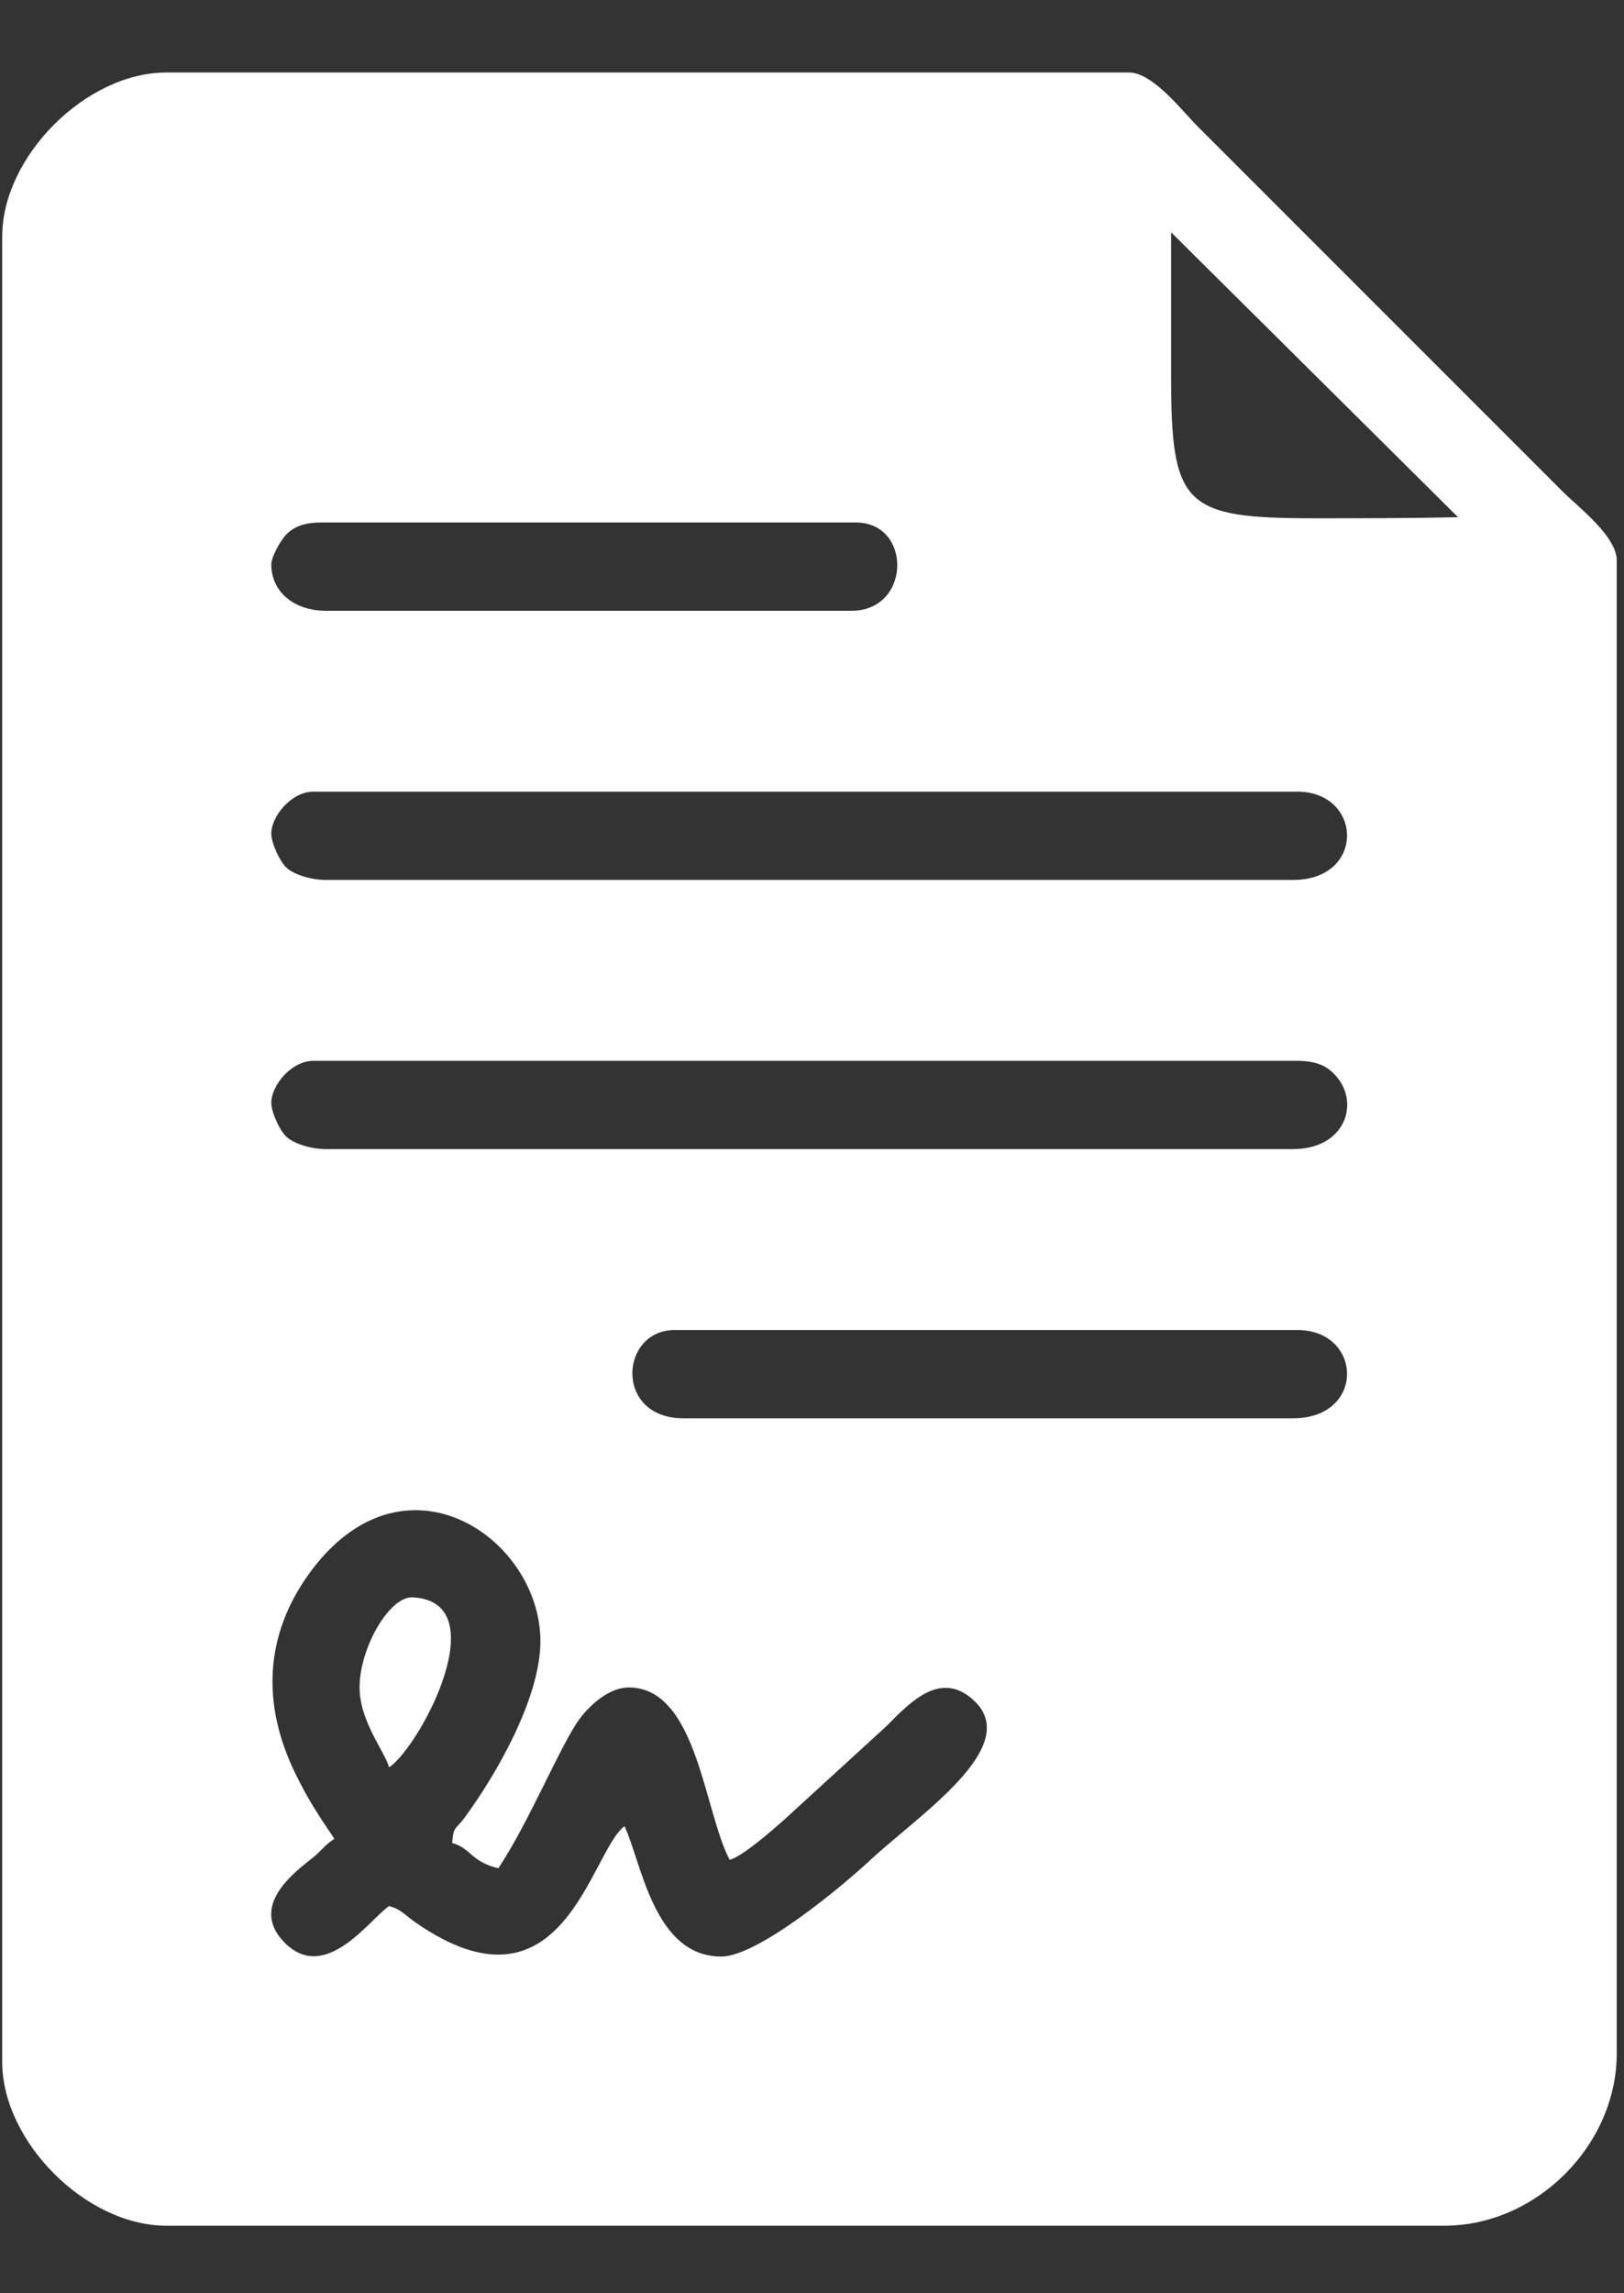 <svg width="17" height="24" viewBox="0 0 17 24" fill="none" xmlns="http://www.w3.org/2000/svg">
<rect x="0" y="0" width="17" height="24" fill="#333333" stroke="none"/>
<path fill-rule="evenodd" clip-rule="evenodd" d="M4.733 19.288C4.929 19.34 4.929 19.485 5.217 19.552C5.537 19.074 5.874 18.247 6.07 17.985C6.173 17.848 6.373 17.66 6.581 17.66C7.298 17.66 7.368 18.954 7.638 19.464C7.777 19.427 8.104 19.138 8.22 19.034L9.277 18.067C9.522 17.821 9.841 17.473 10.19 17.792C10.721 18.276 9.61 18.998 9.101 19.475C8.847 19.712 7.942 20.476 7.55 20.476C6.84 20.476 6.714 19.48 6.537 19.112C6.18 19.374 5.896 21.198 4.345 20.116C4.23 20.035 4.199 19.982 4.073 19.948C3.873 20.082 3.41 20.76 2.983 20.334C2.559 19.91 3.194 19.52 3.313 19.409C3.399 19.329 3.405 19.308 3.5 19.244C3.341 19.006 3.227 18.84 3.089 18.555C2.734 17.823 2.775 17.108 3.235 16.47C4.221 15.105 5.657 16.094 5.657 17.175C5.657 17.762 5.207 18.554 4.863 19.023C4.768 19.152 4.748 19.105 4.733 19.288ZM13.535 14.843H7.153C6.428 14.843 6.485 13.919 7.065 13.919H13.579C14.265 13.919 14.299 14.843 13.535 14.843ZM2.84 11.542C2.84 11.355 3.054 11.102 3.28 11.102H13.579C13.724 11.102 13.836 11.13 13.922 11.2C14.261 11.475 14.118 12.026 13.535 12.026H3.412C3.263 12.026 3.091 11.974 3.006 11.904C2.935 11.845 2.84 11.645 2.84 11.542ZM2.84 8.725C2.84 8.538 3.054 8.285 3.28 8.285H13.579C14.265 8.285 14.299 9.209 13.535 9.209H3.412C3.263 9.209 3.091 9.158 3.006 9.087C2.935 9.028 2.84 8.828 2.84 8.725ZM2.84 5.908C2.84 5.822 2.947 5.64 3.003 5.587C3.093 5.501 3.207 5.468 3.368 5.468H8.958C9.55 5.468 9.539 6.392 8.914 6.392H3.412C3.075 6.392 2.84 6.19 2.84 5.908ZM12.259 2.431L15.263 5.413C14.753 5.424 14.254 5.424 13.755 5.424C12.389 5.424 12.259 5.291 12.259 3.928C12.259 3.429 12.259 2.93 12.259 2.431ZM0.023 2.475V21.577C0.023 22.415 0.901 23.293 1.74 23.293H15.12C16.082 23.293 16.924 22.451 16.924 21.489V5.864C16.924 5.613 16.52 5.305 16.363 5.149L12.534 1.32C12.377 1.164 12.07 0.759 11.819 0.759H1.74C0.901 0.759 0.023 1.637 0.023 2.475Z" fill="white"/>
<path fill-rule="evenodd" clip-rule="evenodd" d="M3.764 17.66C3.764 18.014 4.028 18.33 4.073 18.496C4.399 18.277 5.204 16.758 4.317 16.717C4.077 16.707 3.764 17.244 3.764 17.66Z" fill="white"/>
</svg>